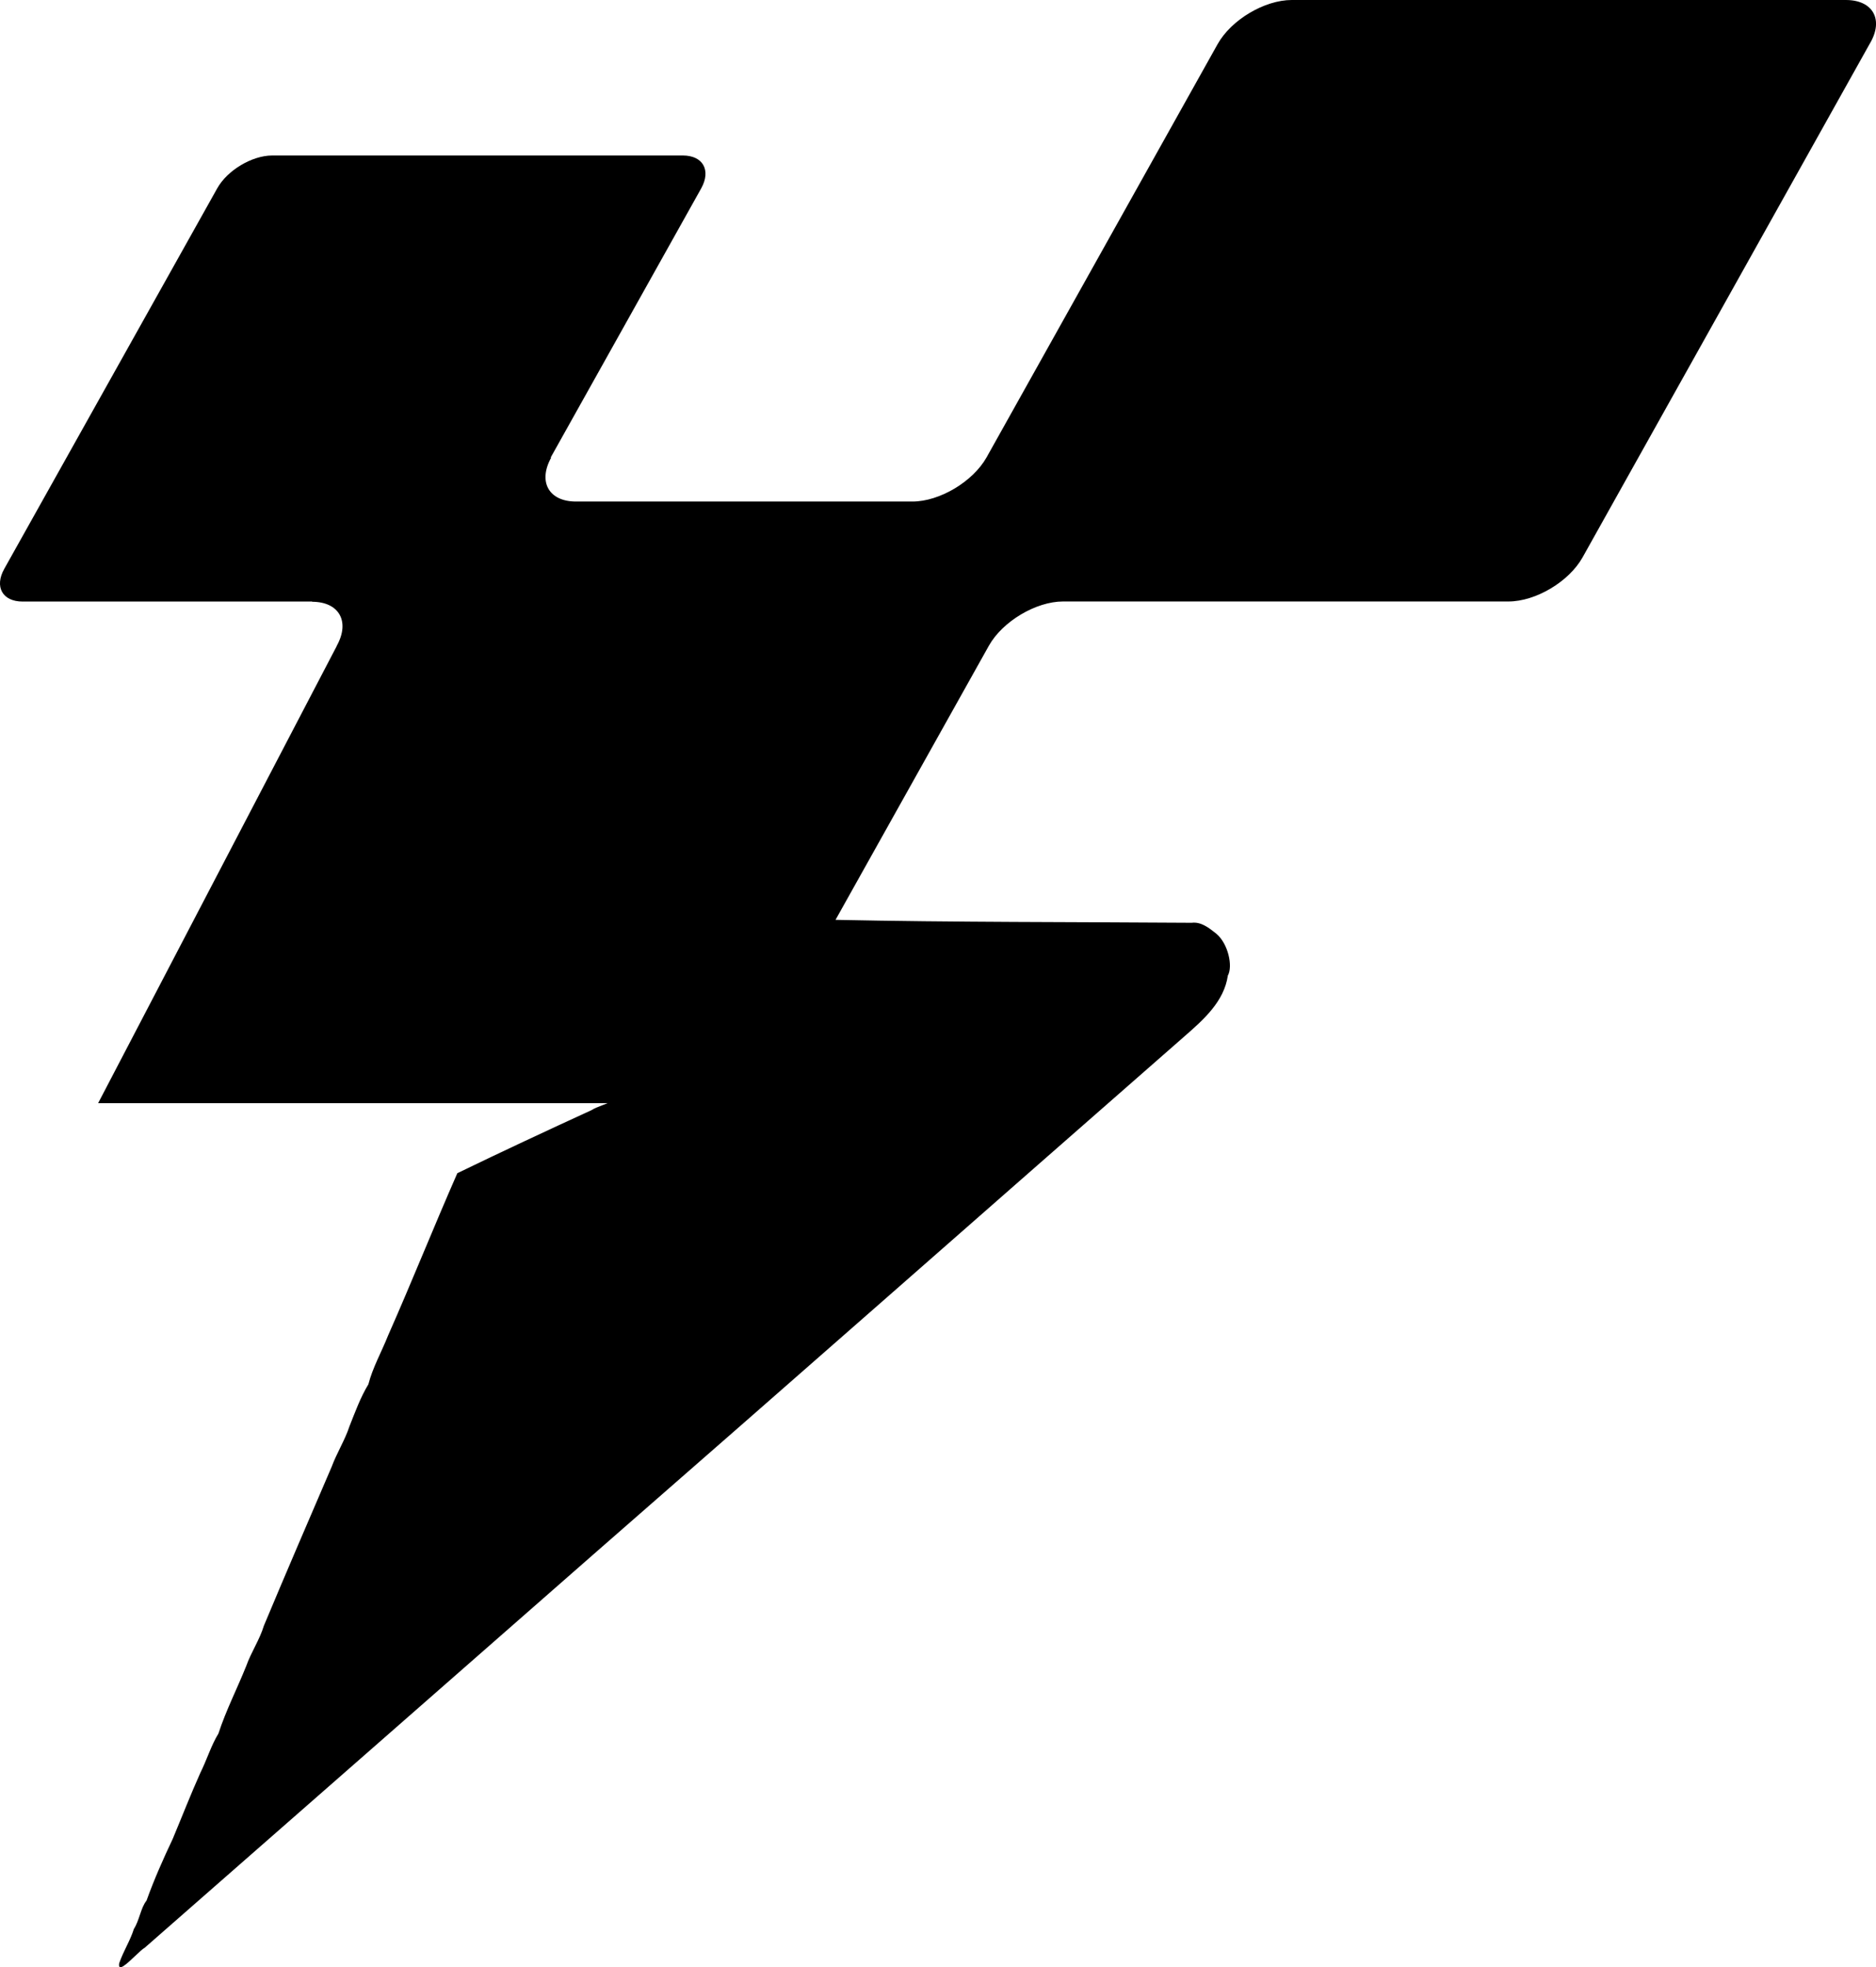 <svg xmlns="http://www.w3.org/2000/svg" id="Laag_1" data-name="Laag 1" viewBox="0 0 261.71 274.41"><defs><style>      .cls-1 {        fill: #000;        fill-rule: evenodd;        stroke-width: 0px;      }    </style></defs><path class="cls-1" d="M46.97,90.1c1.9-3.4.34-6.16-3.44-6.16l.05-.03H3.15c-2.81,0-3.96-2.06-2.55-4.57L30.31,26.26c1.41-2.52,4.86-4.57,7.66-4.57h57.29c2.8,0,3.96,2.05,2.57,4.57l-21.03,37.6.11-.06c-1.9,3.4-.35,6.16,3.44,6.16h46.94c3.78,0,8.44-2.78,10.34-6.16L169.86,6.16c1.9-3.4,6.55-6.16,10.34-6.16h77.31c3.78,0,5.34,2.76,3.31,6.13l-40.04,71.61c-1.9,3.4-6.55,6.16-10.34,6.16h-62.14c-3.78,0-8.44,2.78-10.34,6.16l-21.4,38.25c16.56.35,33.13.29,49.69.41,1.3-.17,2.42.72,3.38,1.48l.08.07c1.62,1.37,2.31,4.51,1.58,5.81-.52,3.63-3.42,6.18-6.03,8.46-27.36,23.96-54.65,48-82.05,71.91-20.99,18.43-42.02,36.82-63.02,55.24-.3.16-.81.65-1.36,1.17-1.14,1.08-2.41,2.28-2.2.99.62-1.78,1.53-3.12,2.05-4.79.76-1.15.96-2.97,1.76-3.94,1.05-2.93,2.32-5.79,3.65-8.6,1.29-3.08,2.5-6.2,3.87-9.25.88-1.76,1.53-3.88,2.51-5.45,1.05-3.23,2.62-6.28,3.88-9.43.69-1.94,1.9-3.72,2.46-5.61,3.1-7.41,6.28-14.79,9.46-22.18.71-1.92,1.87-3.76,2.47-5.61.79-1.99,1.56-4.11,2.65-5.89.6-2.34,1.85-4.54,2.75-6.81,3.32-7.5,6.36-15.13,9.66-22.64,6.21-3.01,12.47-5.93,18.75-8.81.27-.2.88-.44,1.53-.69.23-.09.46-.18.69-.27H13.69l33.28-63.75Z"></path></svg>